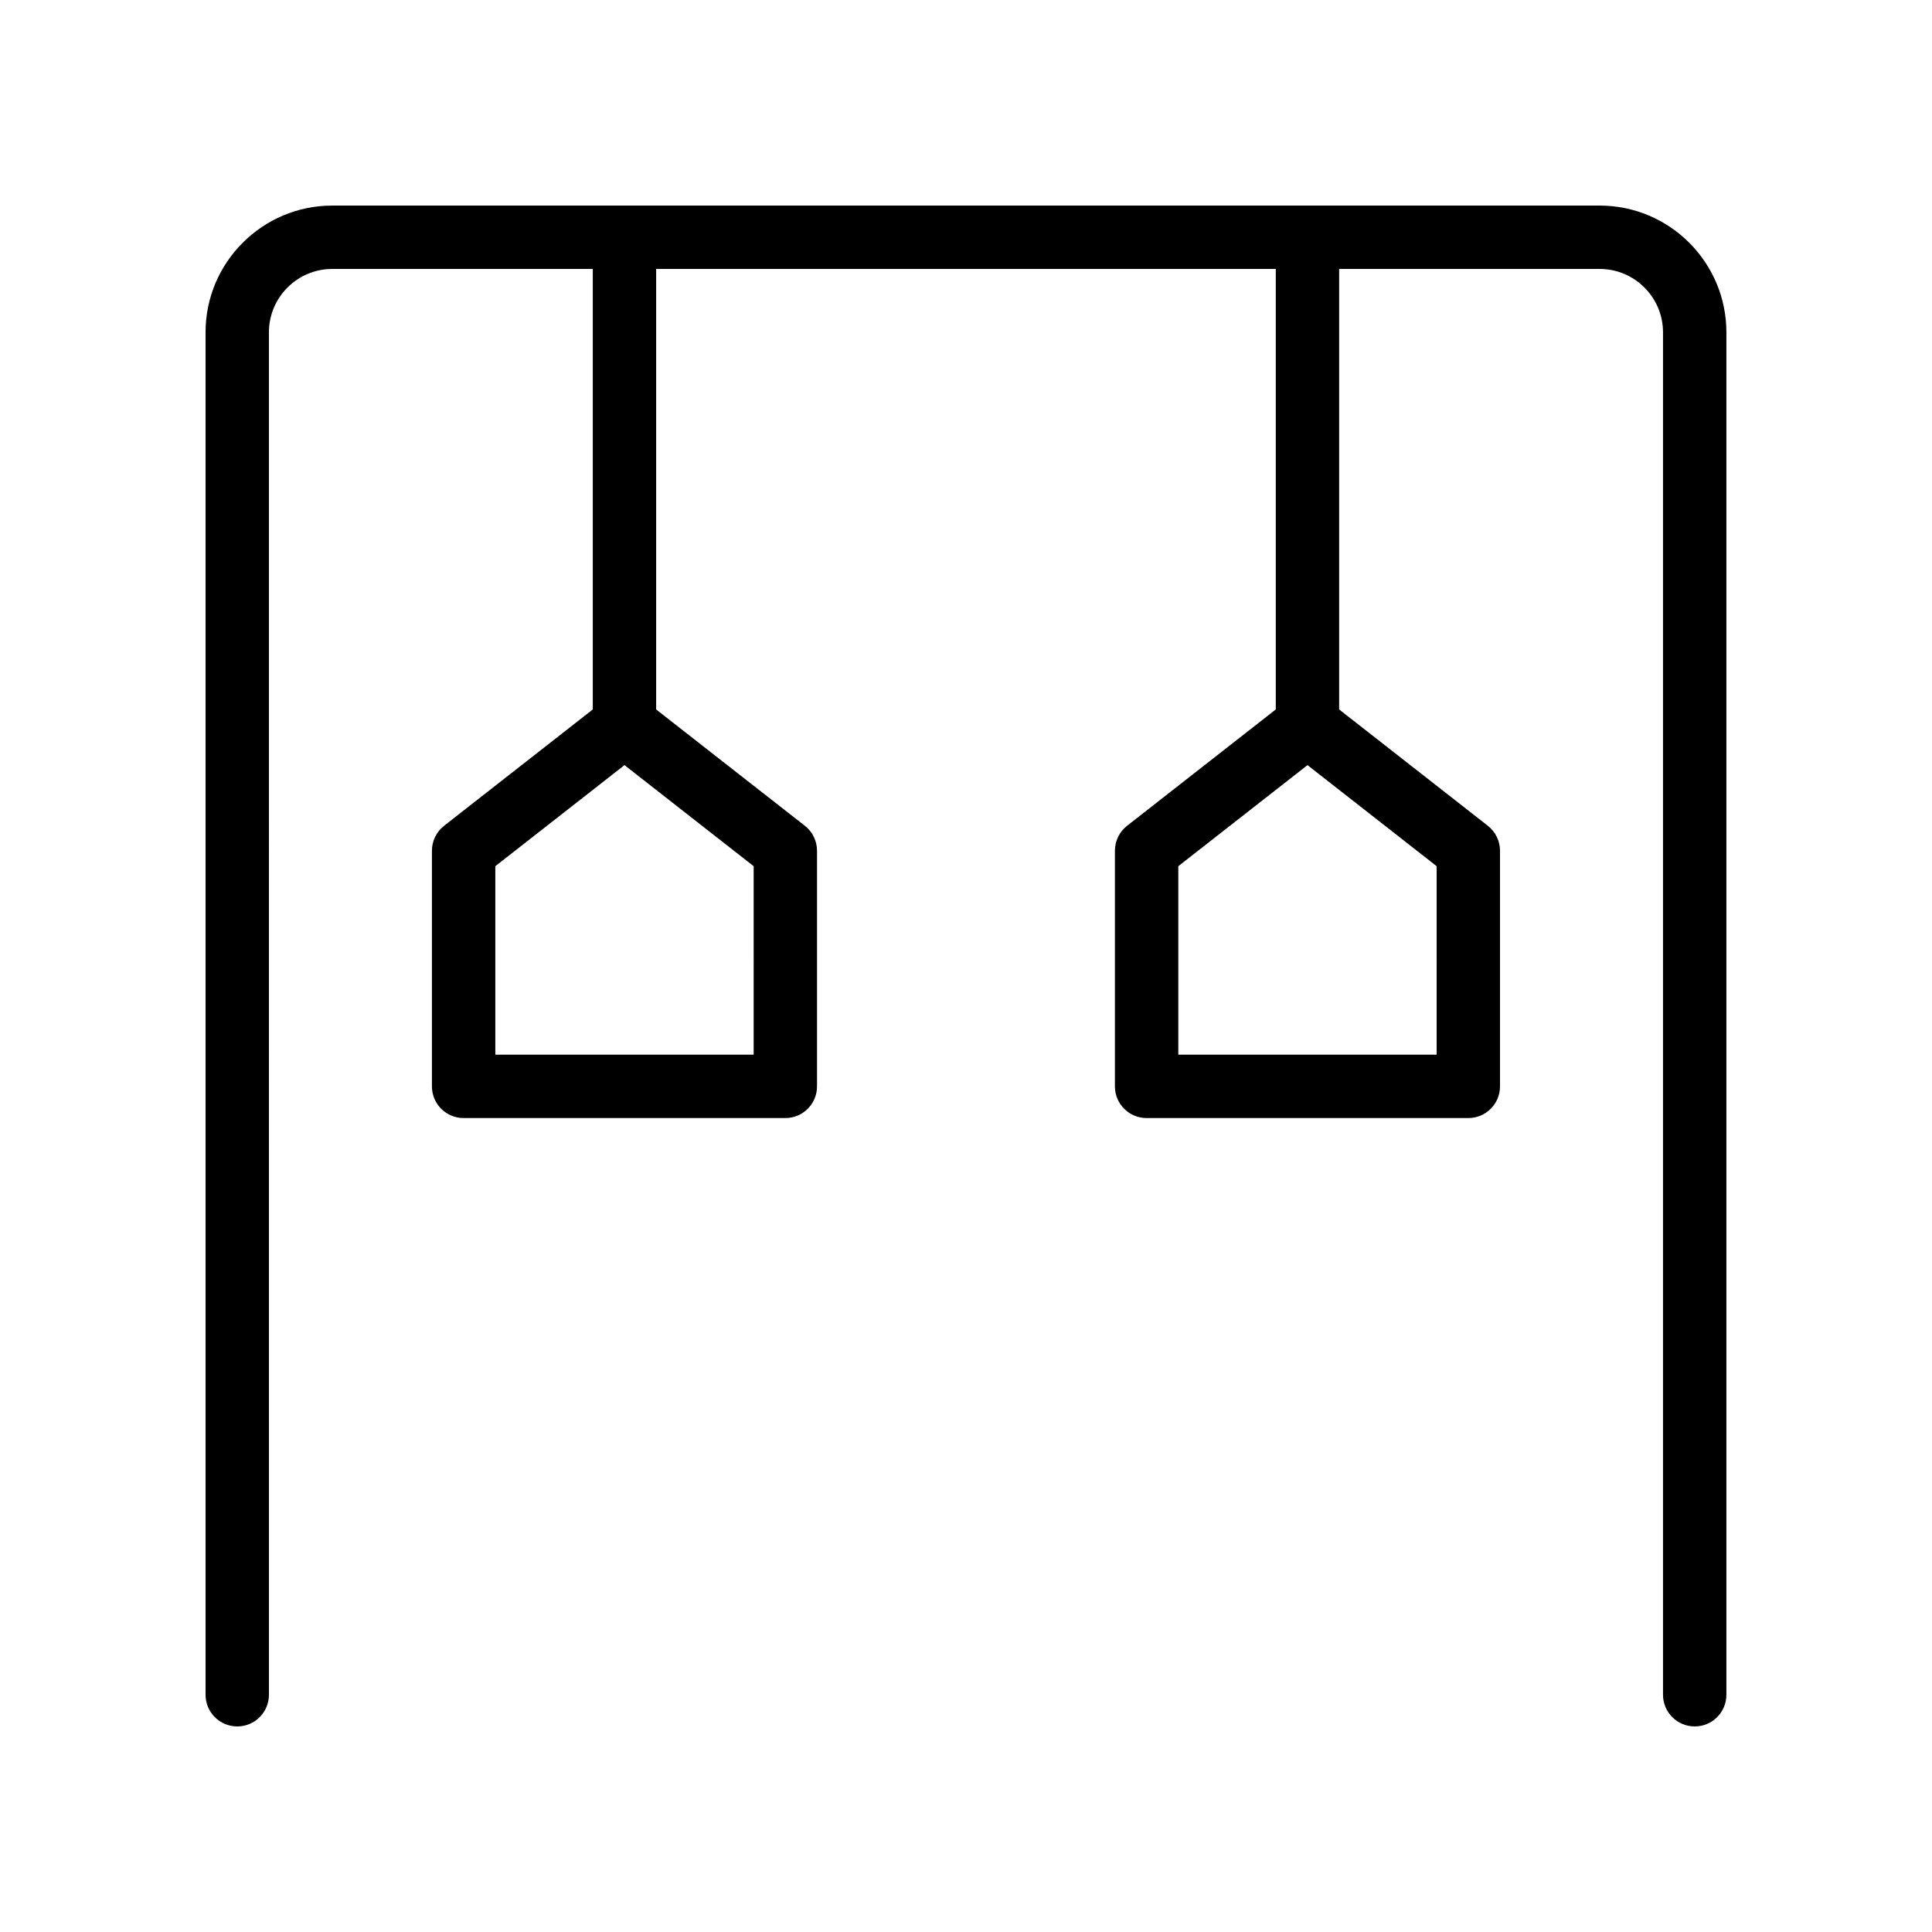 <?xml version="1.0" encoding="UTF-8"?>
<!-- Uploaded to: ICON Repo, www.iconrepo.com, Generator: ICON Repo Mixer Tools -->
<svg fill="#000000" width="800px" height="800px" version="1.1" viewBox="144 144 512 512" xmlns="http://www.w3.org/2000/svg">
 <path d="m567.93 198.48h-335.87c-18.52 0-33.586 15.062-33.586 33.586v361.06c0 4.641 3.758 8.398 8.398 8.398 4.637 0 8.398-3.754 8.398-8.398l-0.004-361.06c0-9.258 7.531-16.793 16.793-16.793h69.035v116.74l-39.406 30.828c-2.035 1.598-3.223 4.035-3.223 6.617v62.441c0 4.641 3.758 8.398 8.398 8.398h85.258c4.637 0 8.398-3.754 8.398-8.398v-62.441c0-2.582-1.188-5.019-3.223-6.617l-39.41-30.828v-116.74h164.21v116.74l-39.41 30.828c-2.035 1.598-3.223 4.035-3.223 6.617v62.441c0 4.641 3.758 8.398 8.398 8.398h85.258c4.637 0 8.398-3.754 8.398-8.398v-62.441c0-2.582-1.188-5.019-3.223-6.617l-39.406-30.828v-116.74h69.035c9.262 0 16.793 7.535 16.793 16.793v361.06c0 4.641 3.758 8.398 8.398 8.398 4.637 0 8.398-3.754 8.398-8.398v-361.06c0-18.523-15.07-33.586-33.59-33.586zm-224.2 225.02h-68.465v-49.953l34.23-26.781 34.234 26.781zm181 0h-68.465v-49.953l34.234-26.781 34.23 26.781z"/>
</svg>